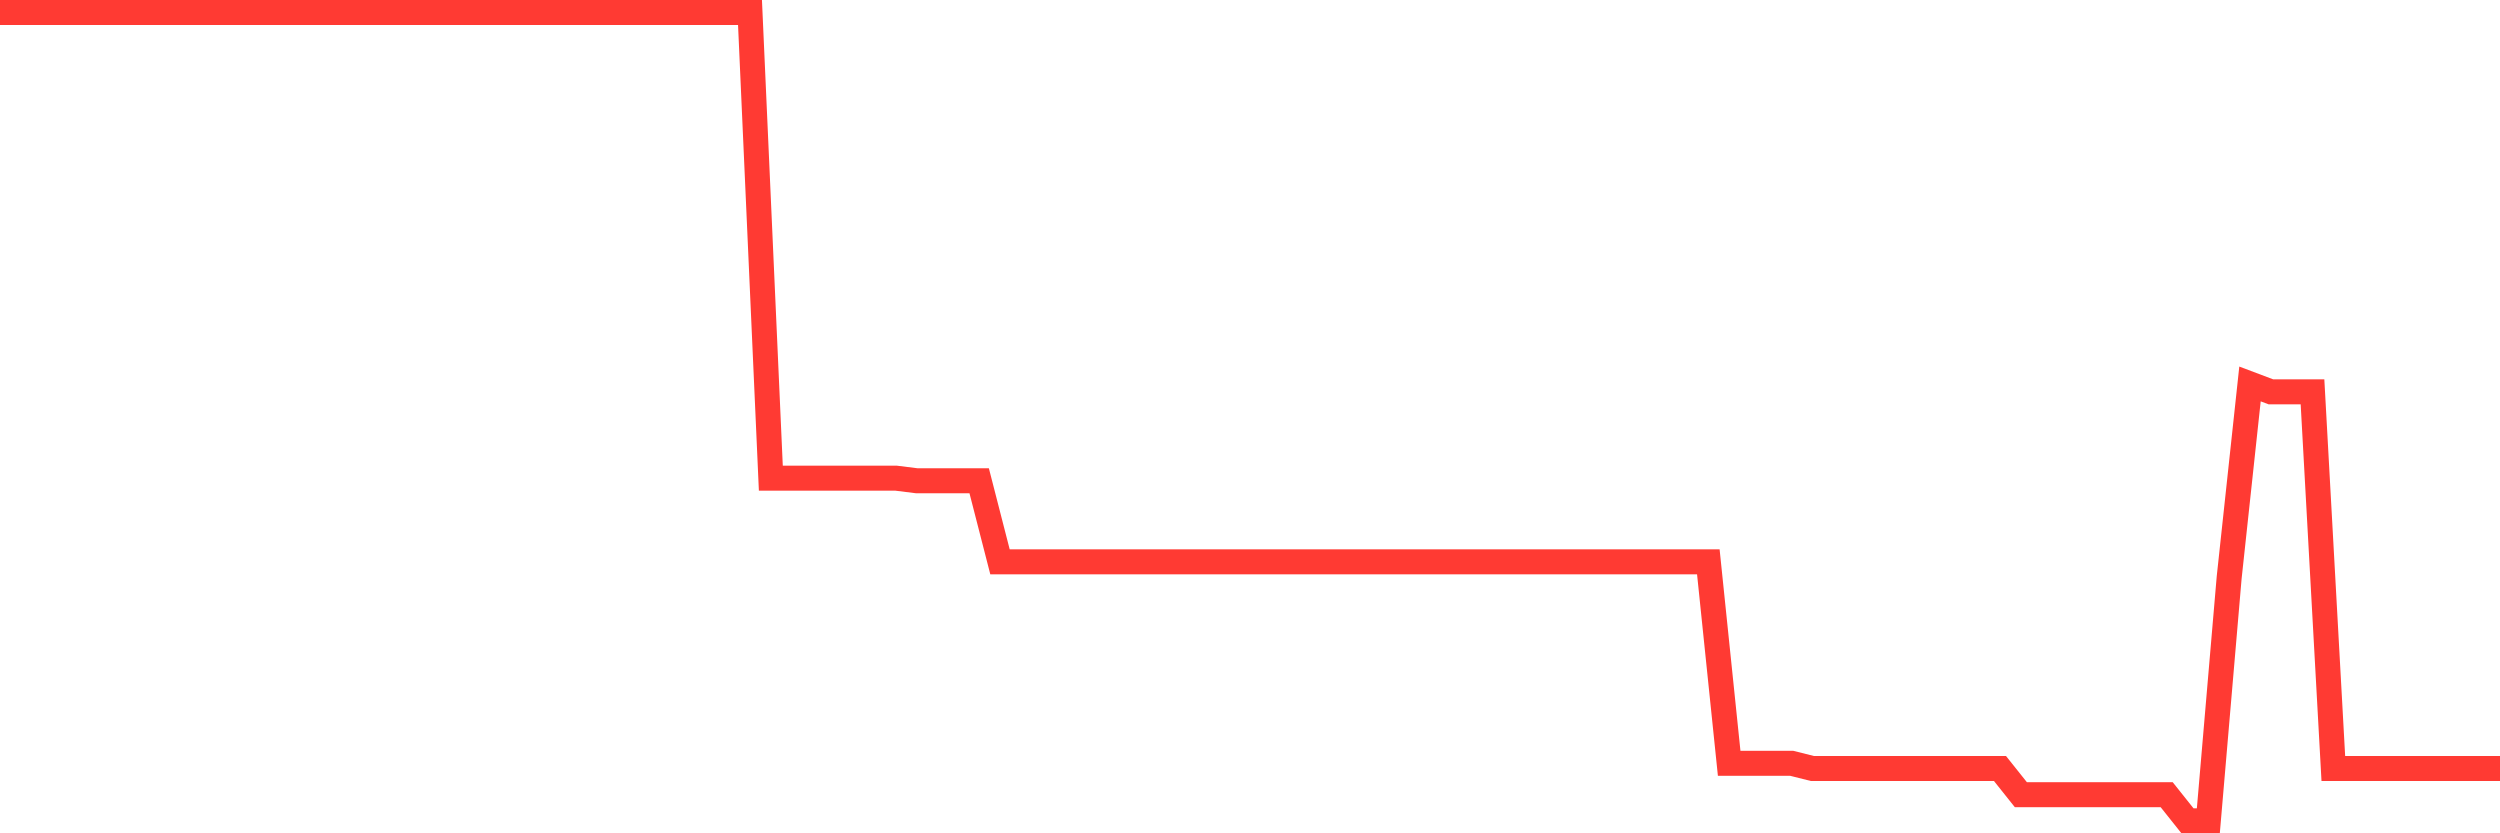 <svg
  xmlns="http://www.w3.org/2000/svg"
  xmlns:xlink="http://www.w3.org/1999/xlink"
  width="120"
  height="40"
  viewBox="0 0 120 40"
  preserveAspectRatio="none"
>
  <polyline
    points="0,0.6 1,0.6 2,0.6 3,0.6 4,0.6 5,0.6 6,0.6 7,0.6 8,0.6 9,0.6 10,0.6 11,0.6 12,0.6 13,0.6 14,0.6 15,0.6 16,0.6 17,0.6 18,0.6 19,0.6 20,0.6 21,0.6 22,0.6 23,0.6 24,0.6 25,0.6 26,0.6 27,0.6 28,0.6 29,0.6 30,0.6 31,0.6 32,0.6 33,0.6 34,0.6 35,0.6 36,0.6 37,22.951 38,22.951 39,22.951 40,22.951 41,22.951 42,22.951 43,22.951 44,23.076 45,23.076 46,23.076 47,23.076 48,26.969 49,26.969 50,26.969 51,26.969 52,26.969 53,26.969 54,26.969 55,26.969 56,26.969 57,26.969 58,26.969 59,26.969 60,26.969 61,26.969 62,26.969 63,26.969 64,26.969 65,26.969 66,26.969 67,26.969 68,26.969 69,26.969 70,26.969 71,26.969 72,26.969 73,26.969 74,26.969 75,26.969 76,26.969 77,26.969 78,26.969 79,26.969 80,26.969 81,26.969 82,26.969 83,36.638 84,36.638 85,36.638 86,36.638 87,36.889 88,36.889 89,36.889 90,36.889 91,36.889 92,36.889 93,36.889 94,36.889 95,36.889 96,36.889 97,38.144 98,38.144 99,38.144 100,38.144 101,38.144 102,38.144 103,38.144 104,38.144 105,39.4 106,39.4 107,27.722 108,18.43 109,18.807 110,18.807 111,18.807 112,36.889 113,36.889 114,36.889 115,36.889 116,36.889 117,36.889 118,36.889 119,36.889 120,36.889"
    fill="none"
    stroke="#ff3a33"
    stroke-width="1.2"
  >
  </polyline>
</svg>